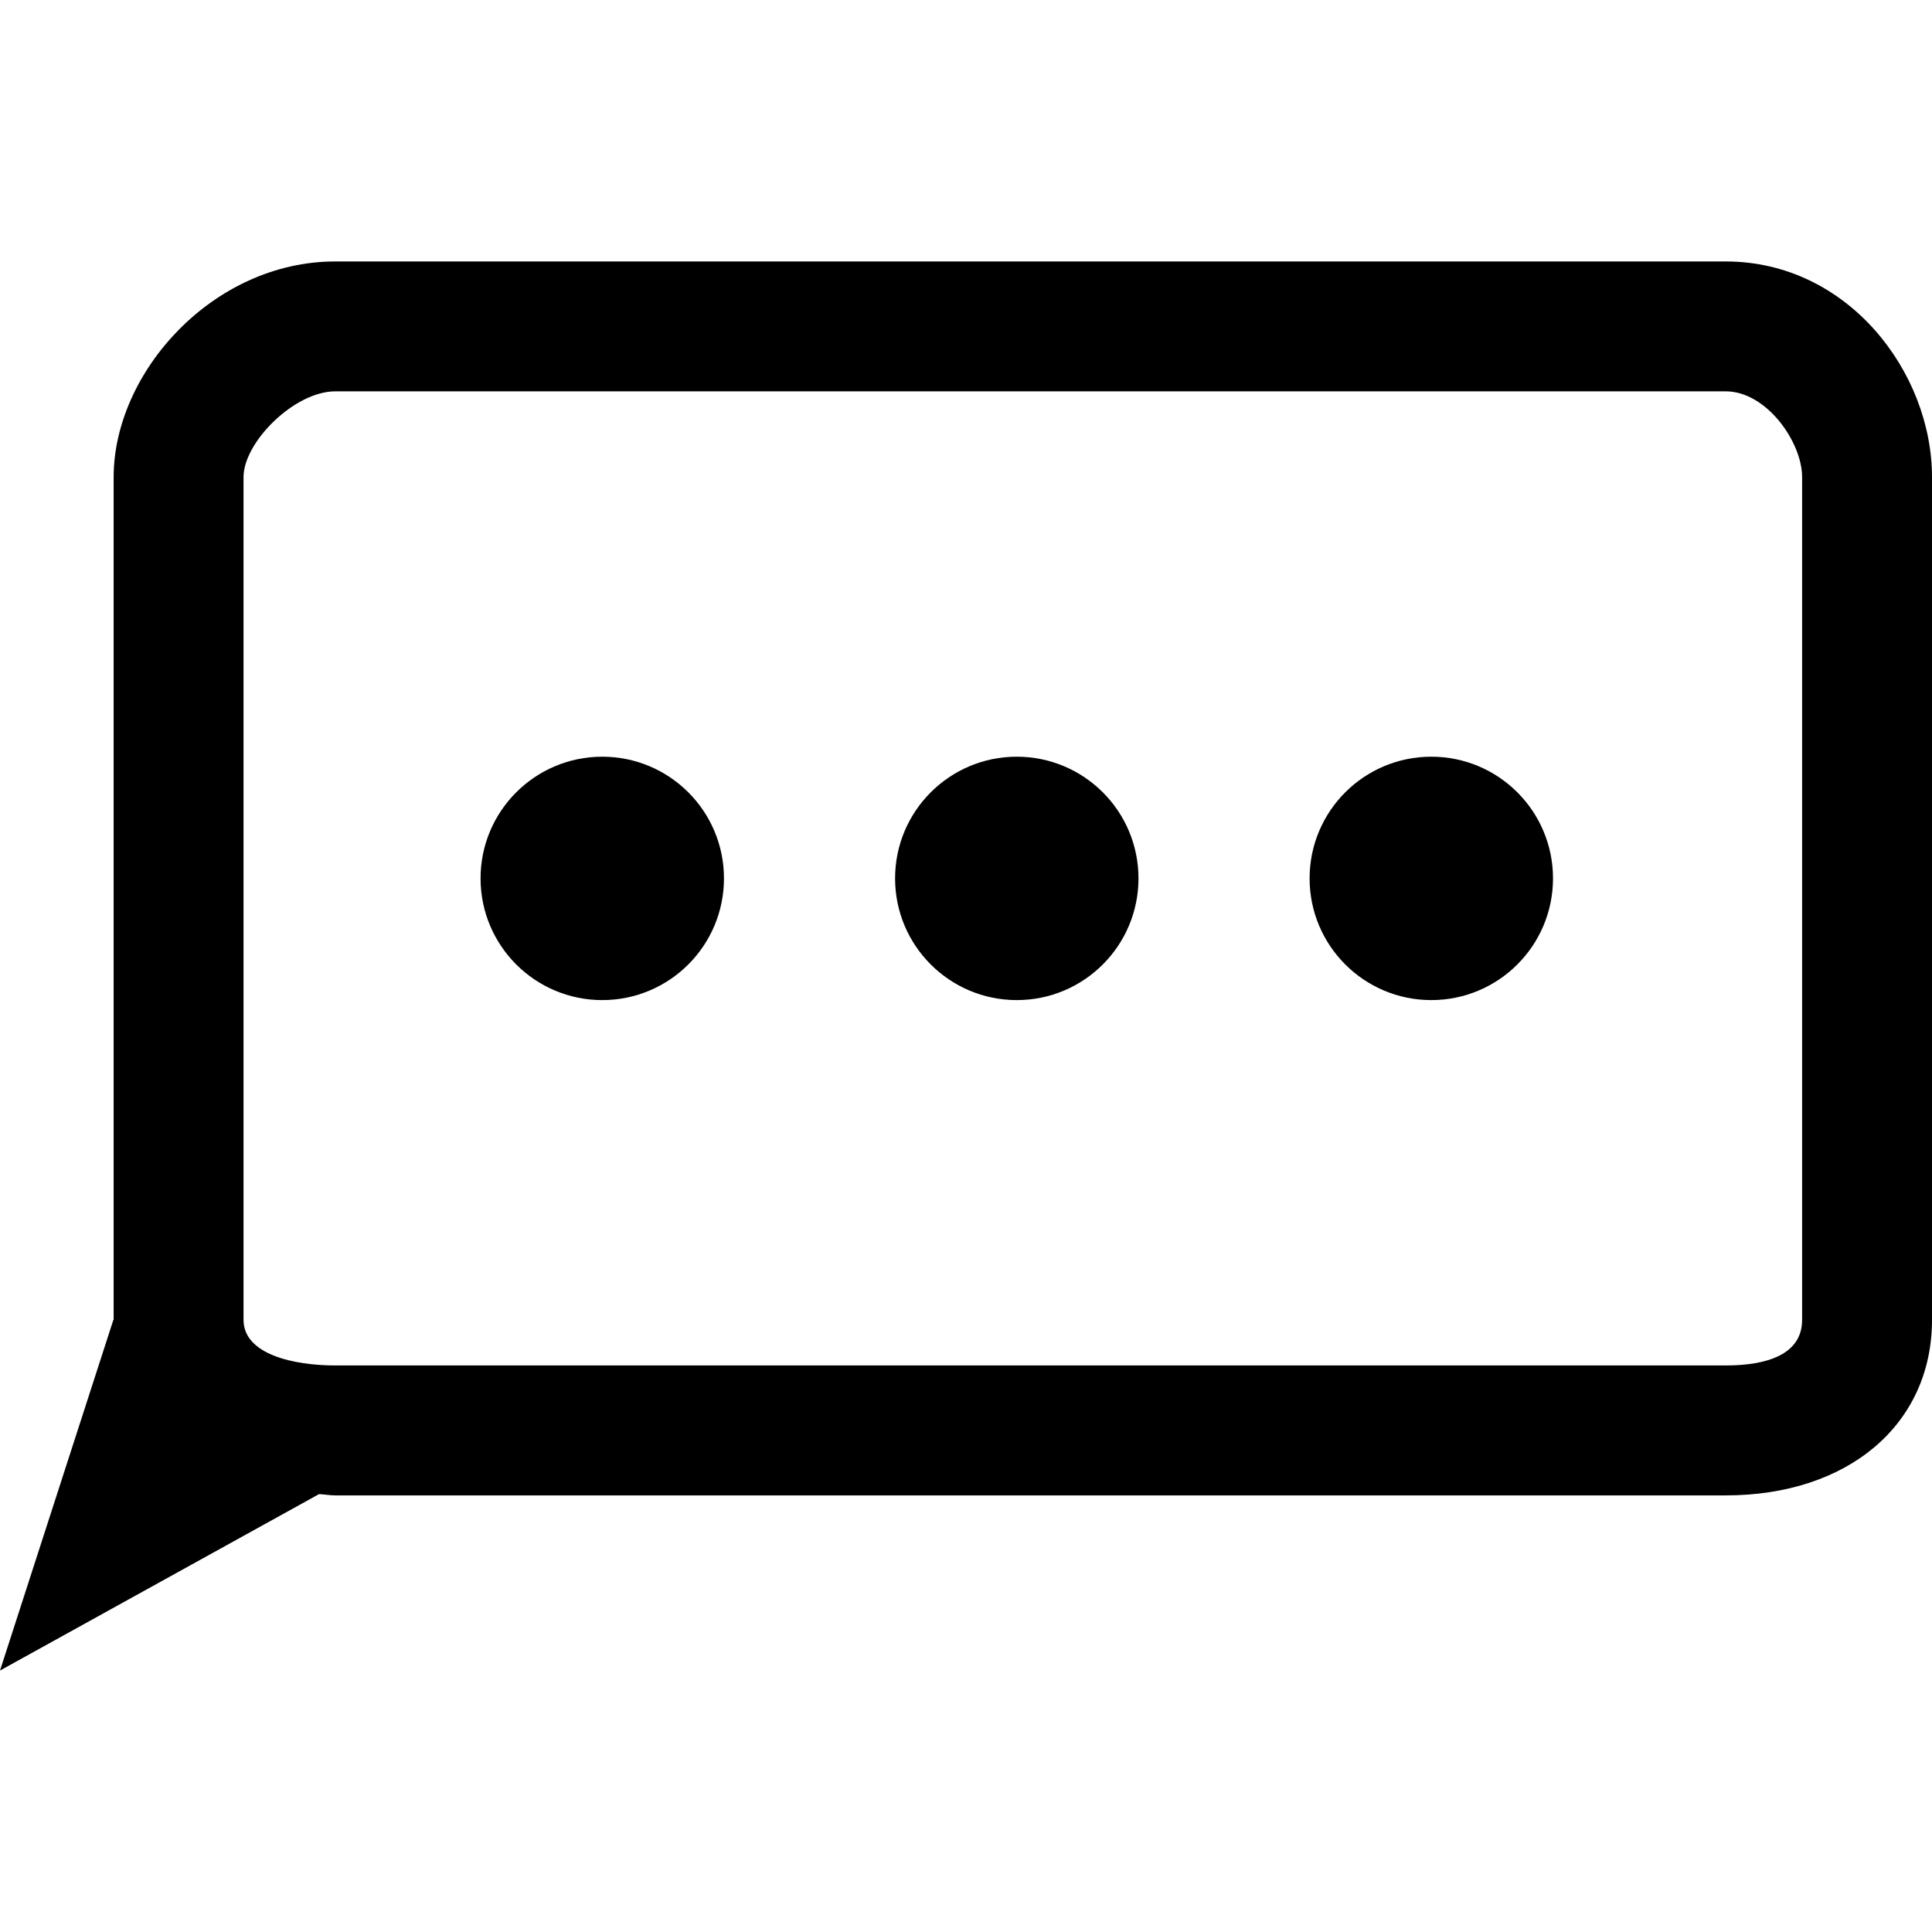 <?xml version="1.0" encoding="UTF-8"?> <svg xmlns="http://www.w3.org/2000/svg" xmlns:xlink="http://www.w3.org/1999/xlink" fill="#000000" version="1.1" id="Capa_1" width="800px" height="800px" viewBox="0 0 29.75 29.75" xml:space="preserve"> <g> <g> <path d="M26.573,4.026H5.163c-1.884,0-3.413,1.707-3.413,3.321v12.976c0,0.001,0,0.002,0,0.003l-0.004-0.003L0,25.724l4.913-2.717 c0.084,0.004,0.164,0.02,0.25,0.02h21.41c1.884,0,3.177-1.09,3.177-2.703V7.347C29.75,5.733,28.457,4.026,26.573,4.026z M27.75,20.323c0,0.538-0.548,0.703-1.177,0.703H5.163c-0.629,0-1.413-0.165-1.413-0.703V7.347c0-0.539,0.784-1.321,1.413-1.321 h21.41c0.629,0,1.177,0.782,1.177,1.321V20.323z"></path> <g> <circle cx="9.274" cy="13.526" r="1.874"></circle> <circle cx="15.657" cy="13.526" r="1.874"></circle> <circle cx="22.04" cy="13.526" r="1.874"></circle> </g> </g> </g> </svg> 